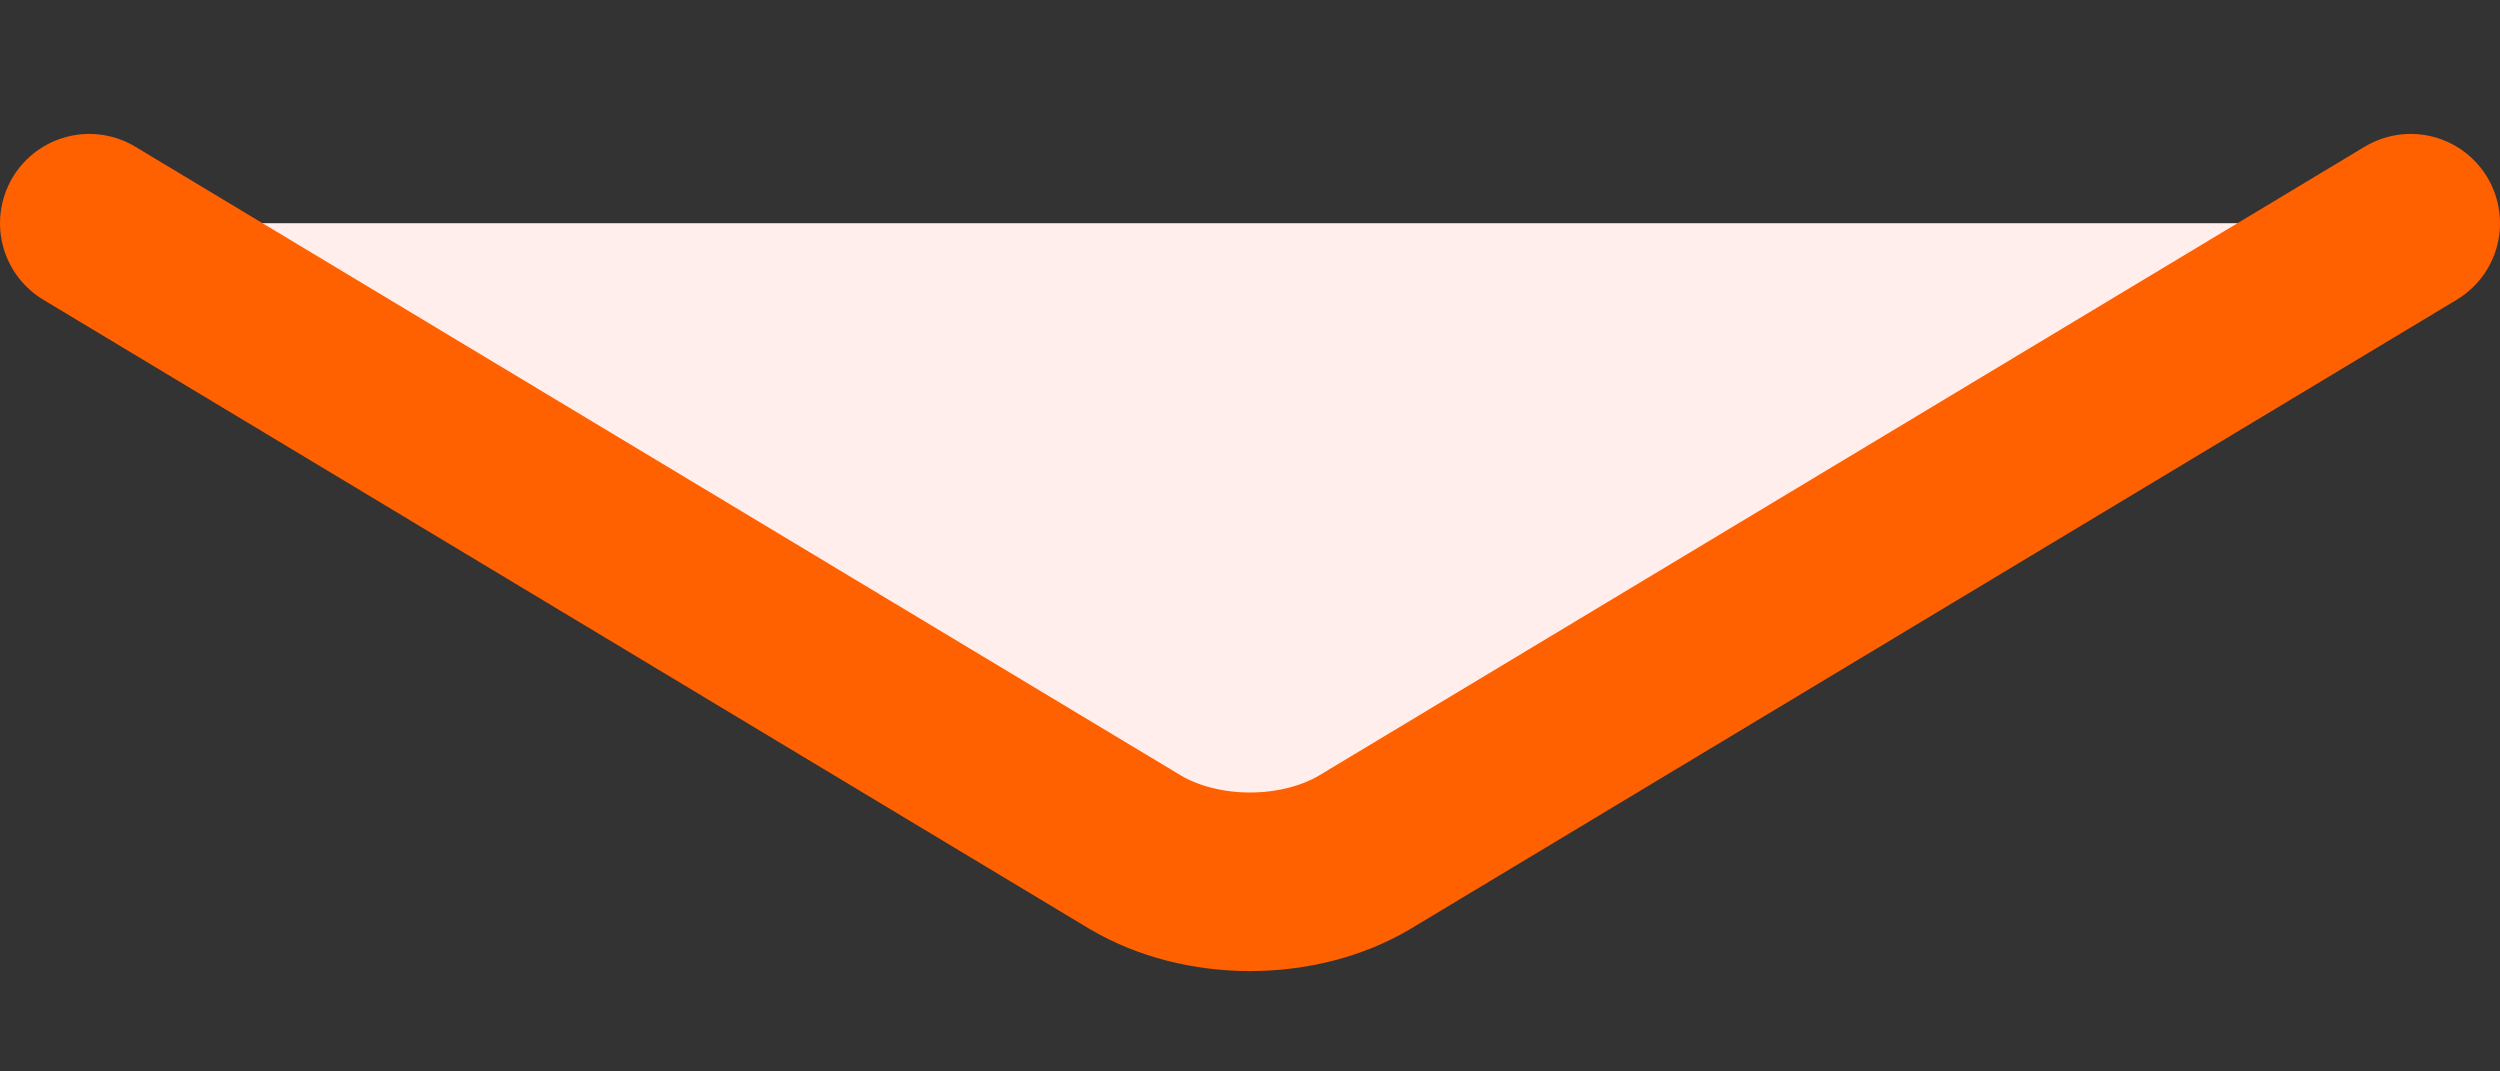 <?xml version="1.0" encoding="UTF-8" standalone="no"?><svg width='14' height='6' viewBox='0 0 14 6' fill='none' xmlns='http://www.w3.org/2000/svg'>
<rect x="0" y="0" width="14" height="6" fill="#333333" stroke="none"/>
<path d='M0.5 1.25L6.36 4.774C6.54 4.88 6.766 4.938 7 4.938C7.234 4.938 7.46 4.88 7.64 4.774L13.5 1.25' fill='#FFEEEB'/>
<path d='M0.5 1.25L6.36 4.774C6.54 4.88 6.766 4.938 7 4.938C7.234 4.938 7.46 4.88 7.64 4.774L13.5 1.25' stroke='#FF6000' stroke-linecap='round' stroke-linejoin='round'/>
</svg>
